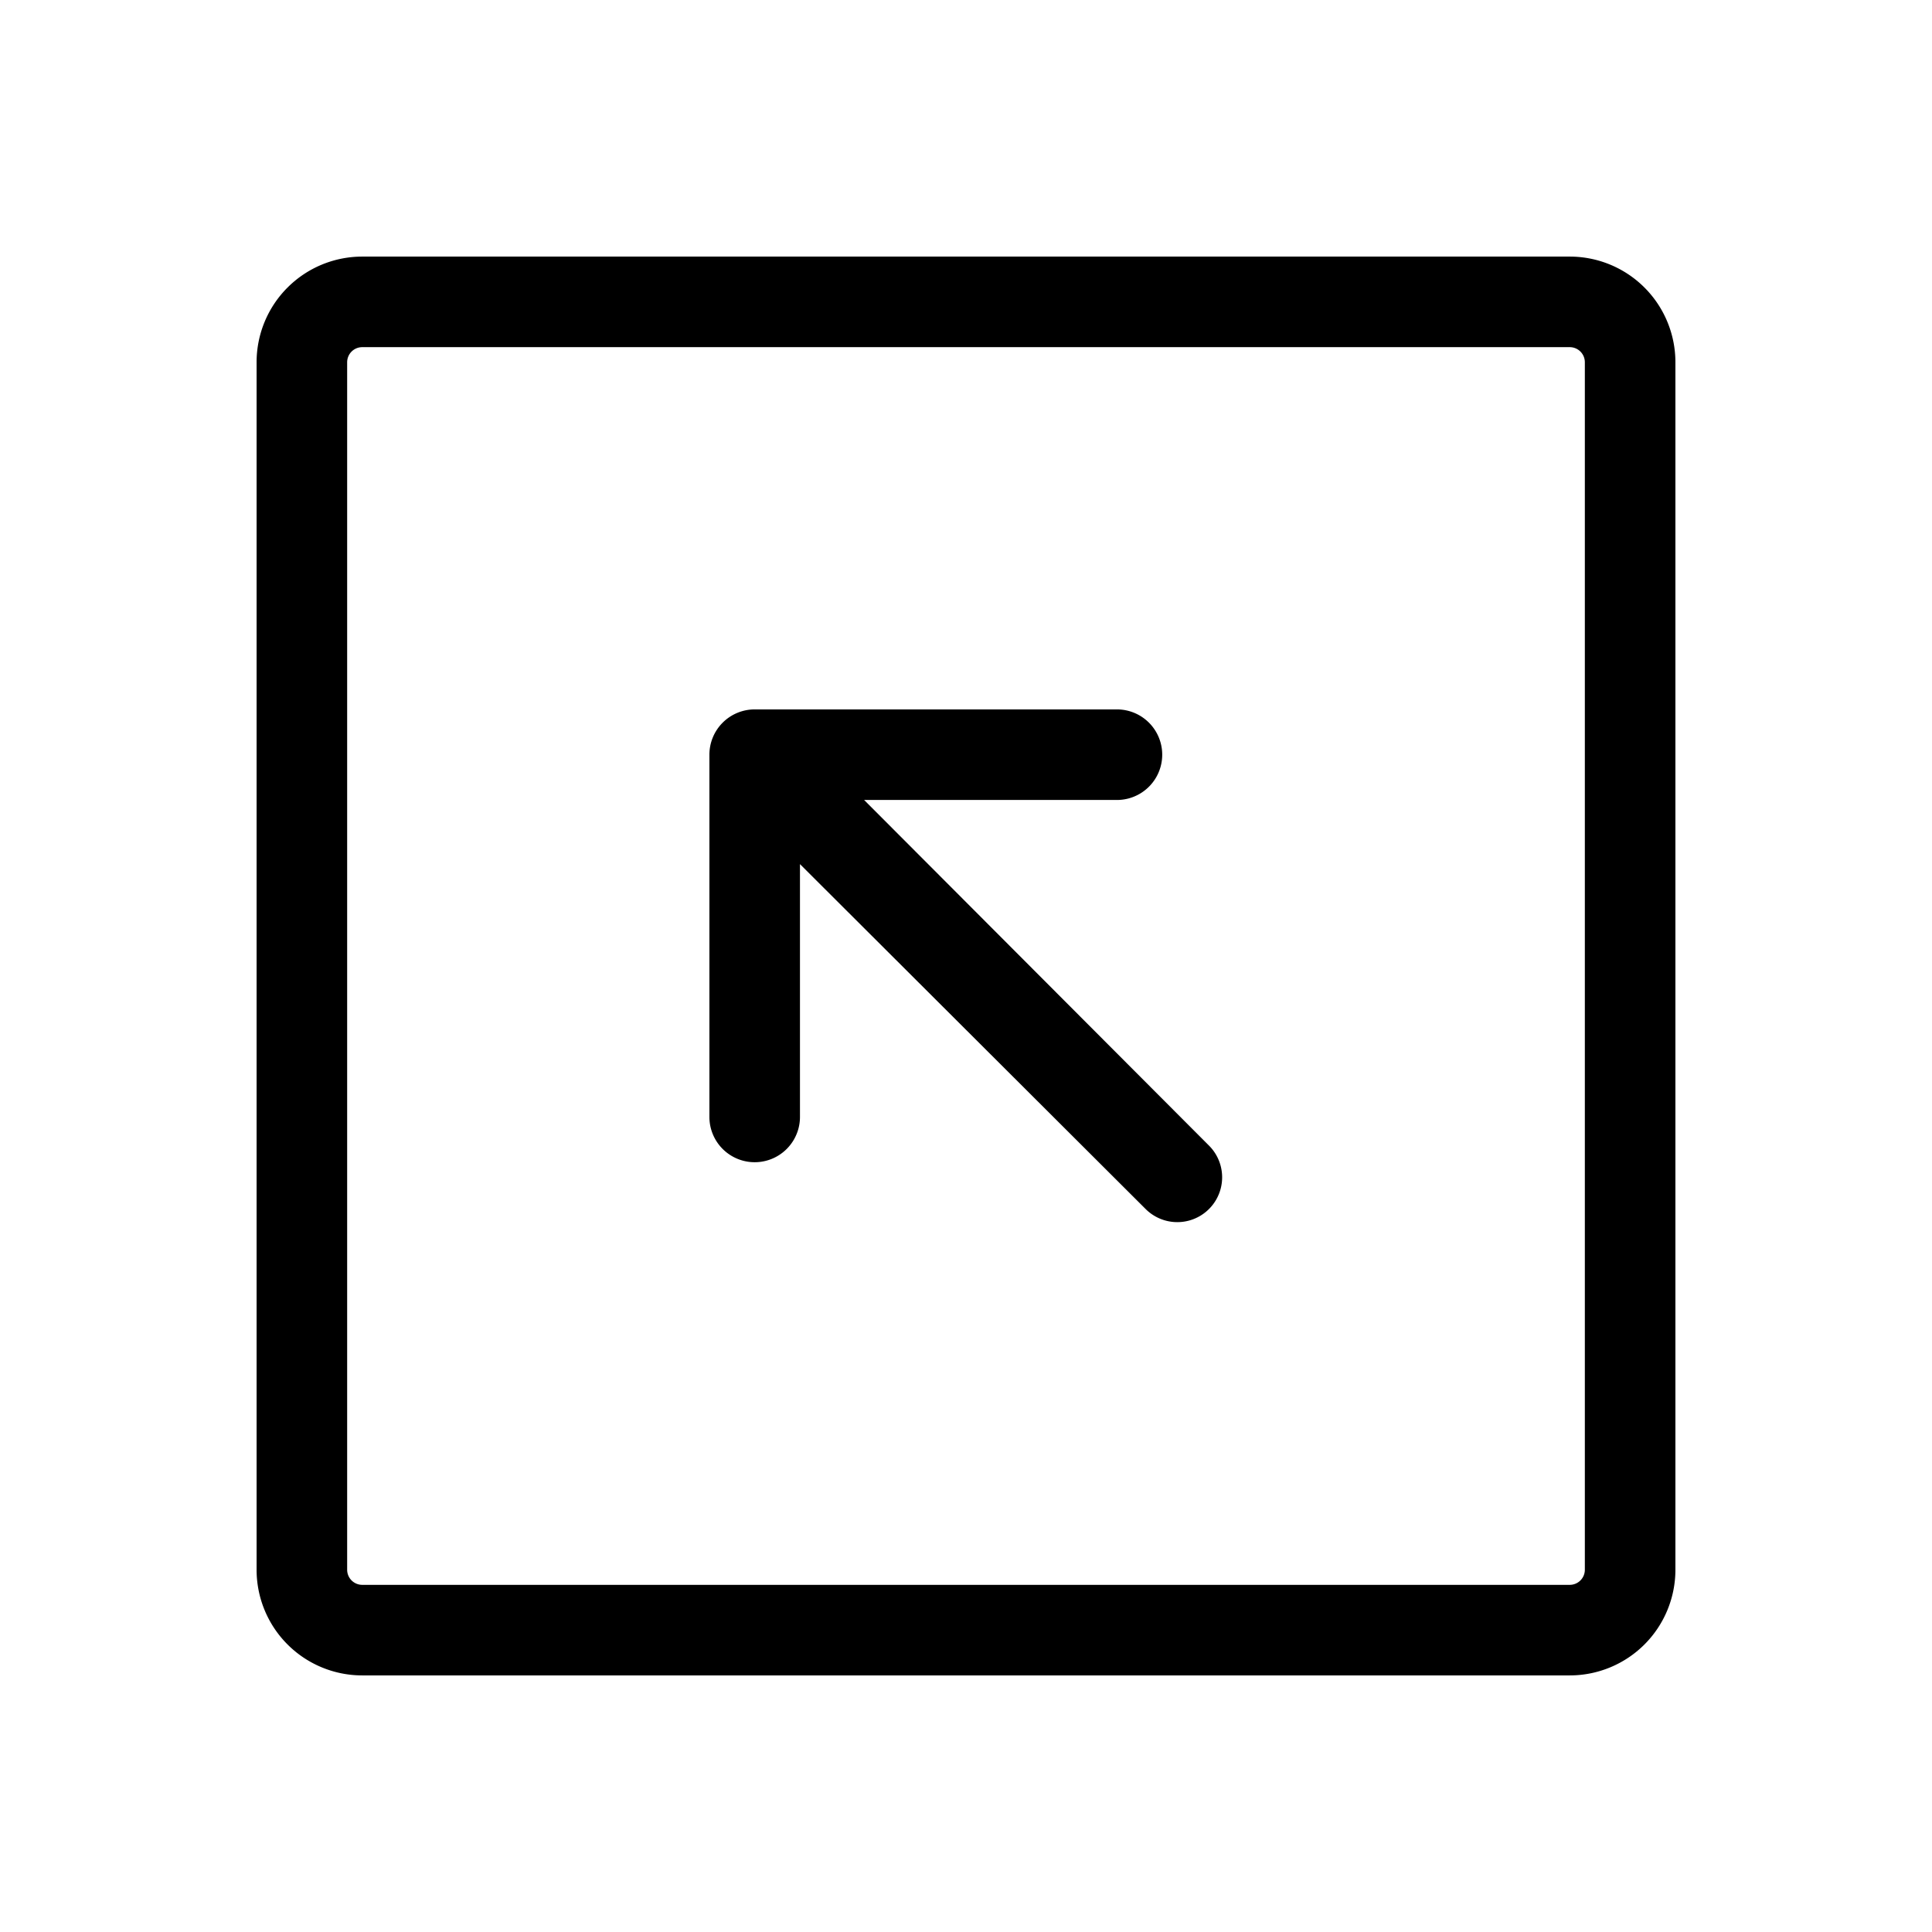 <svg xmlns="http://www.w3.org/2000/svg" viewBox="0 0 256 256" fill="currentColor"><path d="M208,34H48A14,14,0,0,0,34,48V208a14,14,0,0,0,14,14H208a14,14,0,0,0,14-14V48A14,14,0,0,0,208,34Zm2,174a2,2,0,0,1-2,2H48a2,2,0,0,1-2-2V48a2,2,0,0,1,2-2H208a2,2,0,0,1,2,2Zm-49.8-56.2a5.9,5.9,0,1,1-8.4,8.4L106,114.5V148a6,6,0,0,1-12,0V100a6,6,0,0,1,6-6h48a6,6,0,0,1,0,12H114.5Z"/></svg>